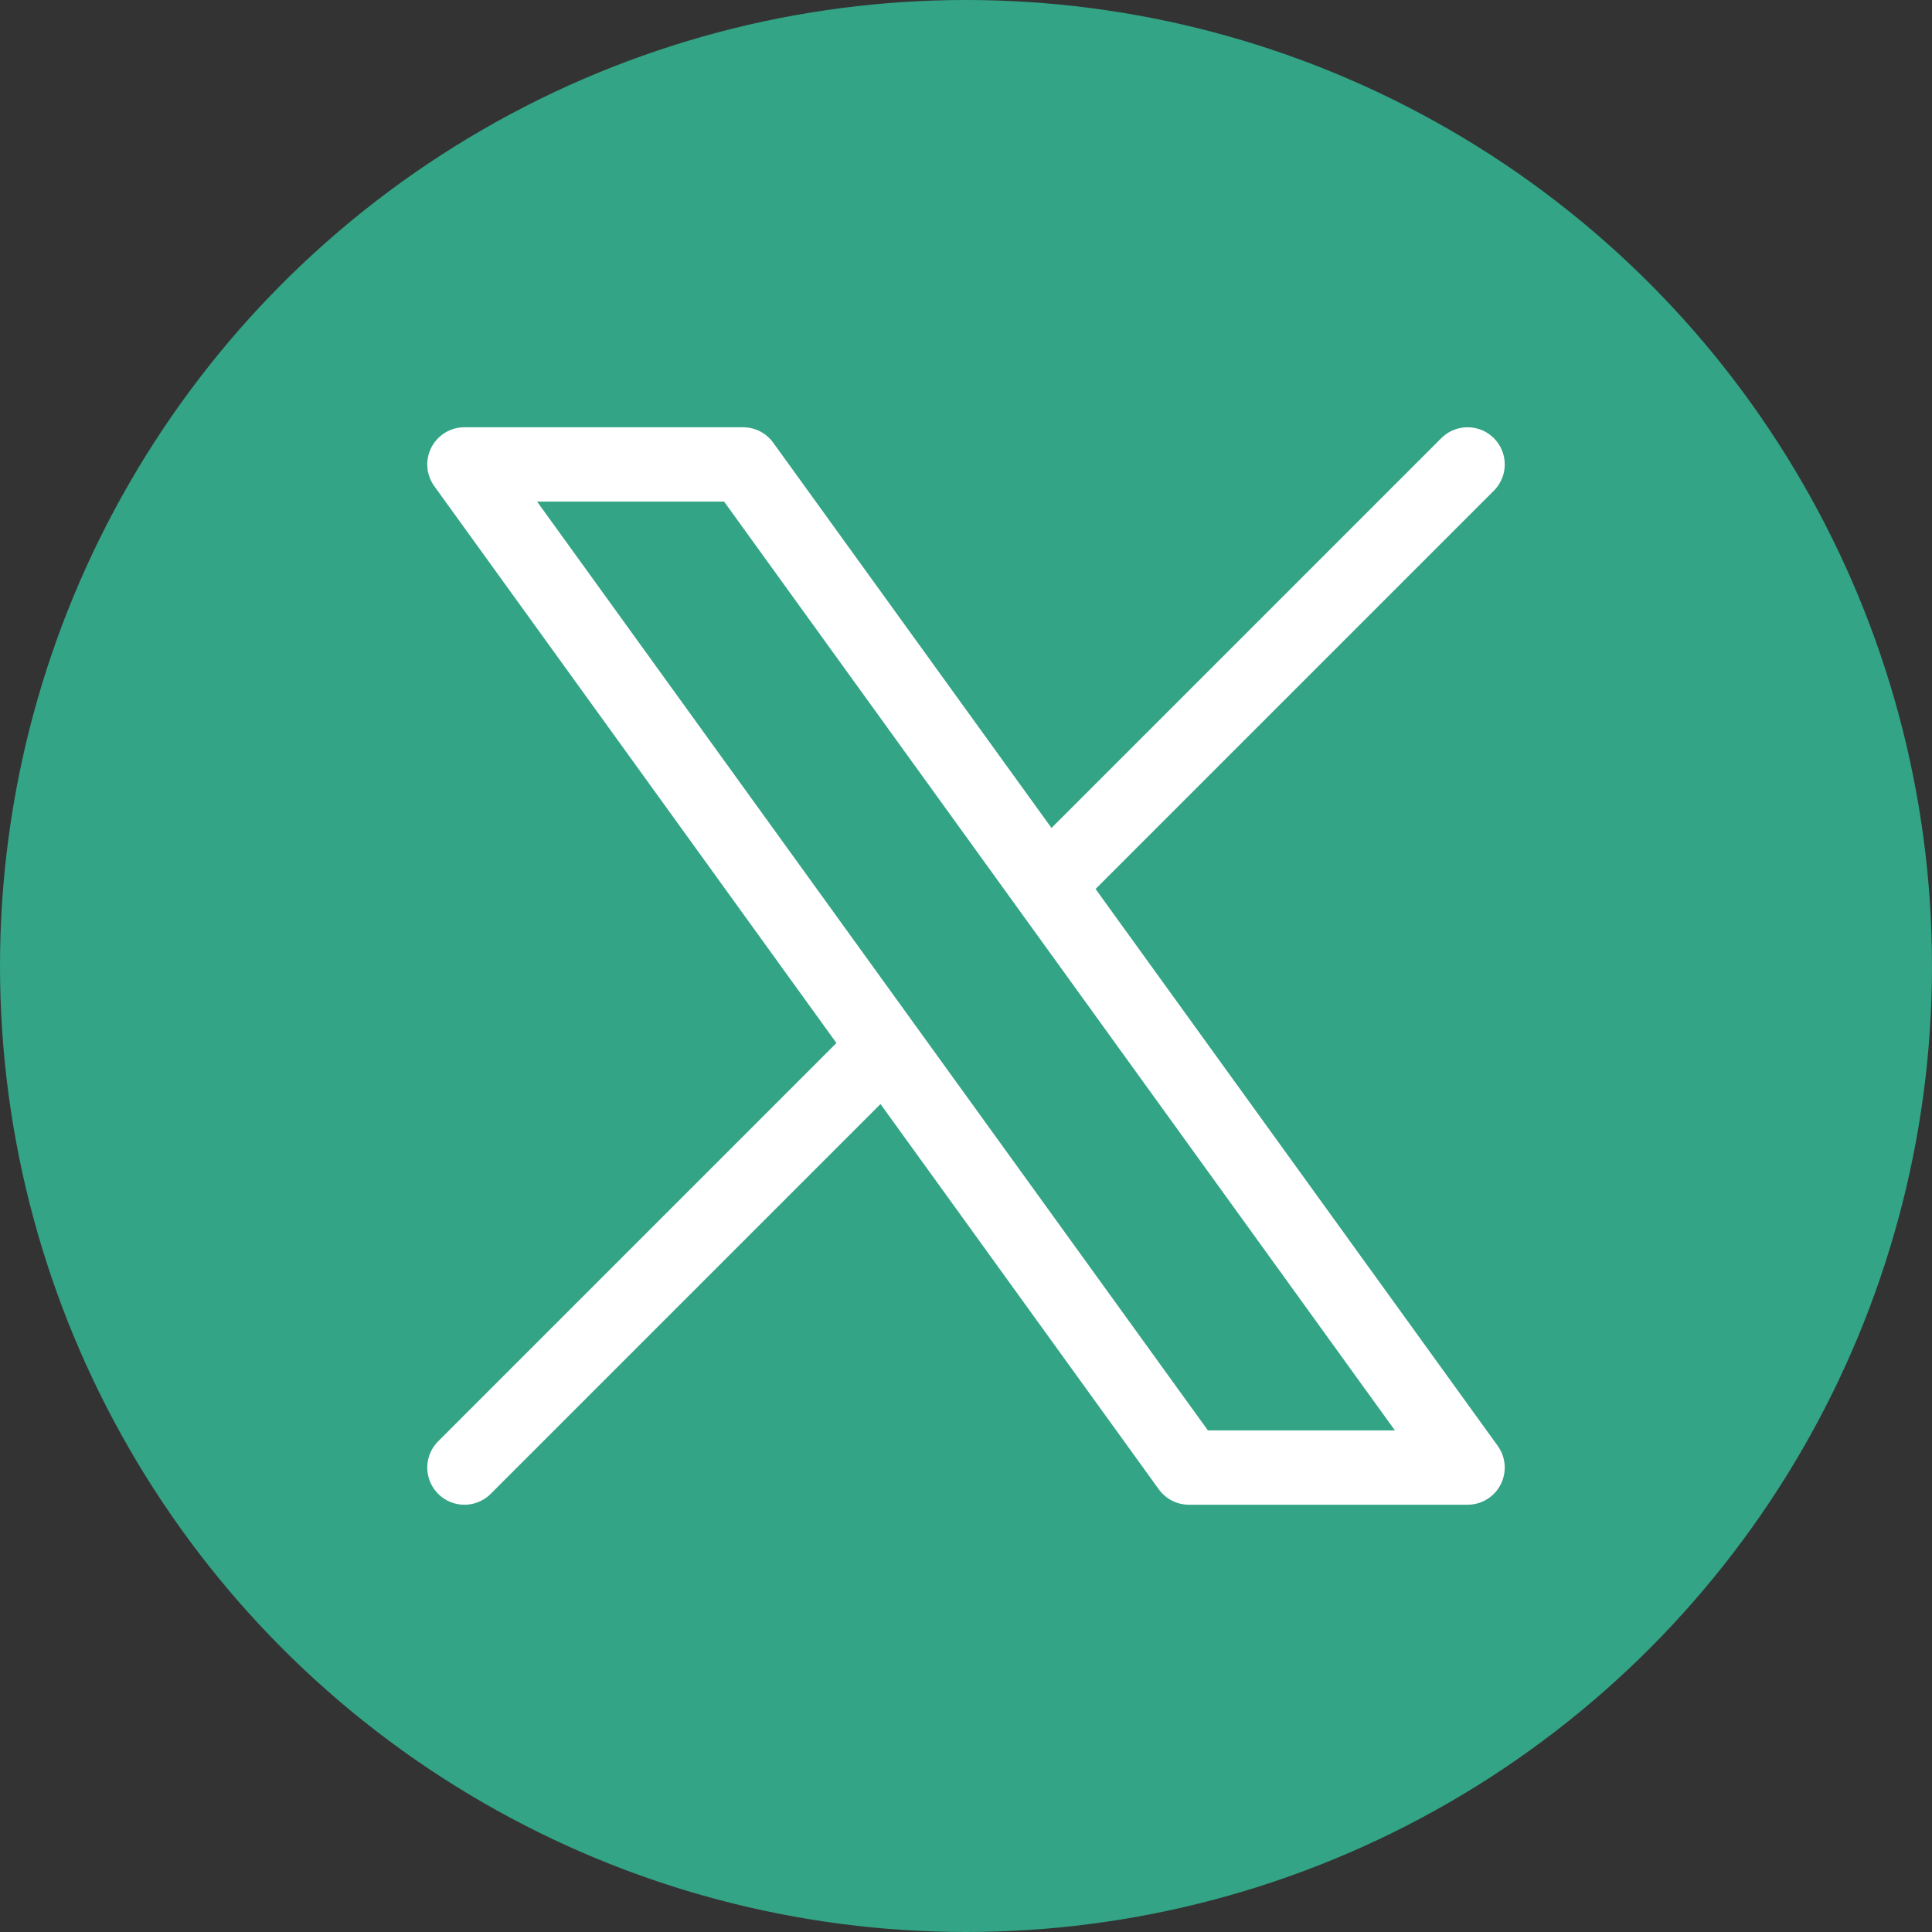 <svg width="26" height="26" viewBox="0 0 26 26" fill="none" xmlns="http://www.w3.org/2000/svg">
<rect x="0" y="0" width="26" height="26" fill="#333333" stroke="none"/>
<circle cx="13" cy="13" r="13" fill="#33A485"/>
<path d="M6.25 19.75L11.911 14.089M11.911 14.089L6.25 6.25H10L14.089 11.911M11.911 14.089L16 19.75H19.75L14.089 11.911M19.75 6.25L14.089 11.911" stroke="white" stroke-linecap="round" stroke-linejoin="round"/>
</svg>
